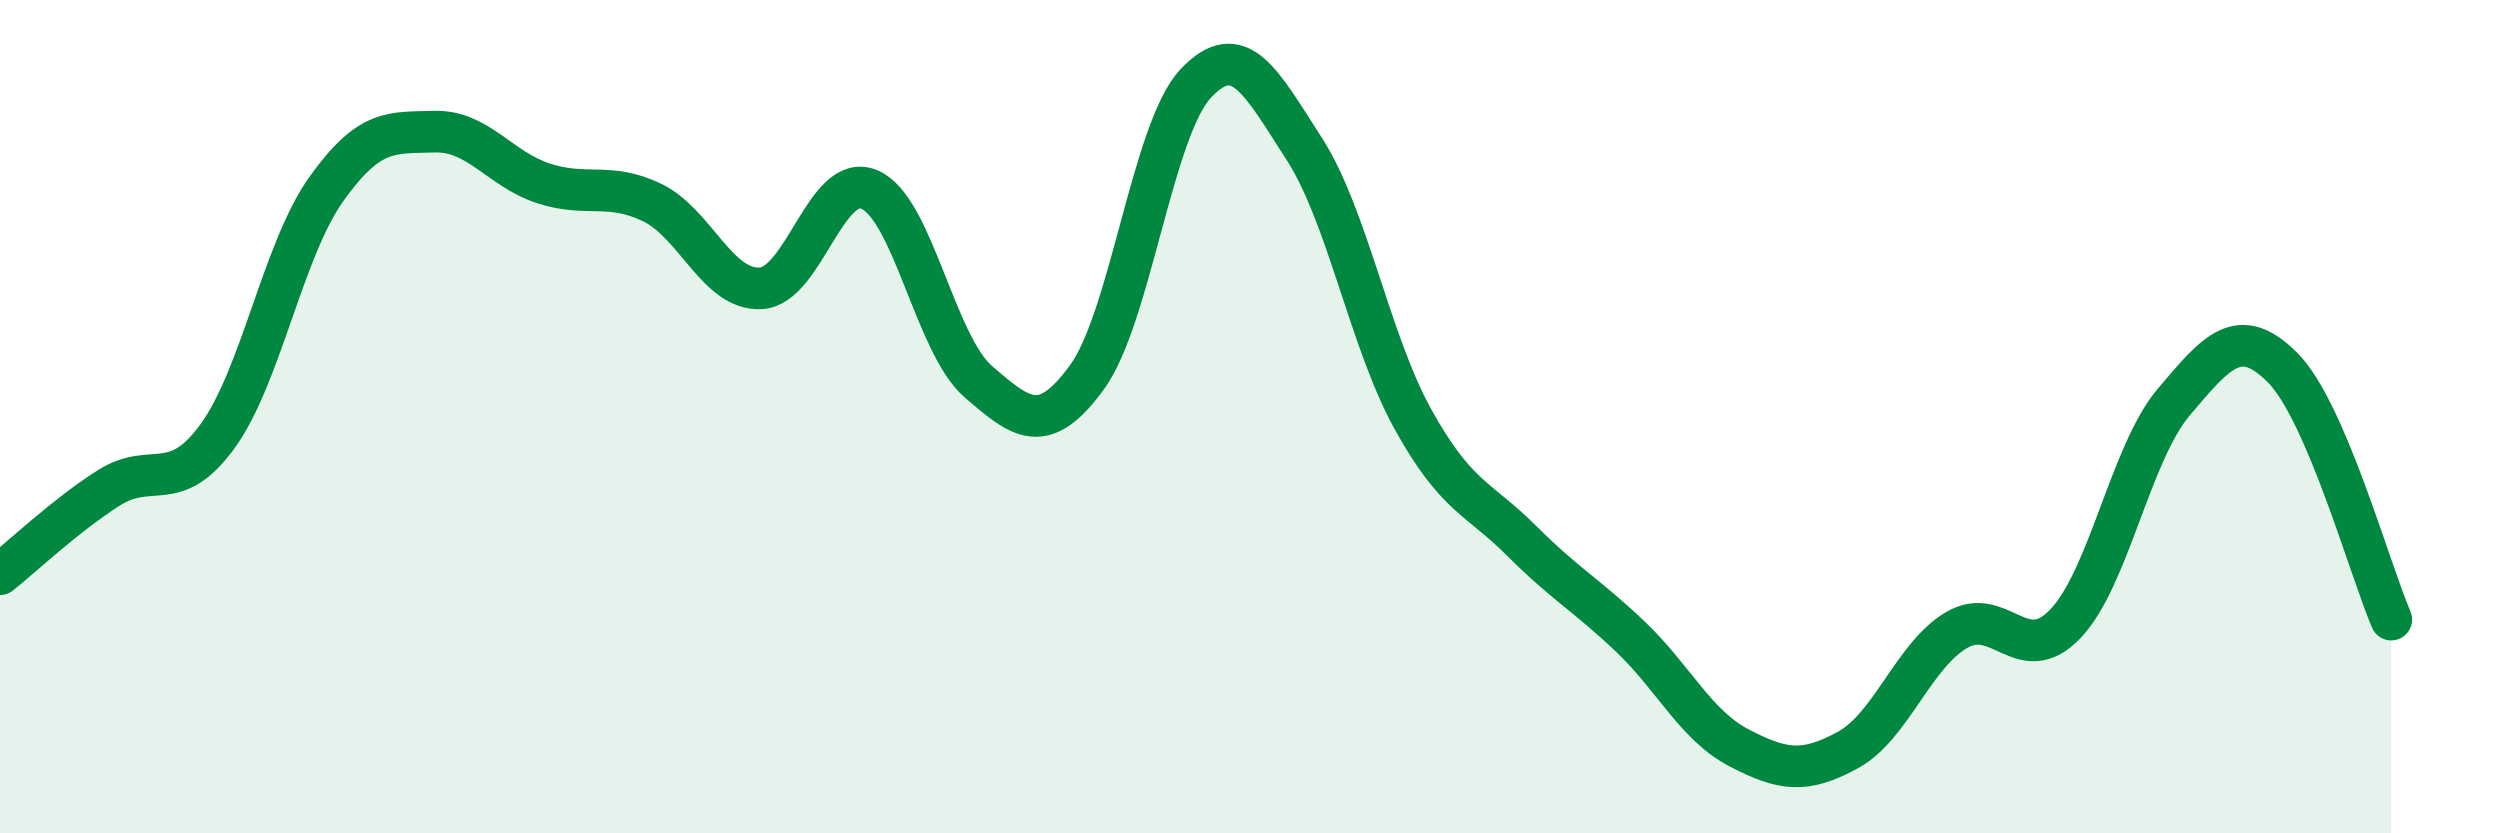 
    <svg width="60" height="20" viewBox="0 0 60 20" xmlns="http://www.w3.org/2000/svg">
      <path
        d="M 0,13.78 C 0.52,13.37 1.57,12.37 2.61,11.71 C 3.65,11.05 4.18,11.9 5.22,10.47 C 6.26,9.04 6.79,6 7.83,4.54 C 8.87,3.08 9.39,3.19 10.43,3.16 C 11.47,3.13 12,4.06 13.04,4.4 C 14.08,4.74 14.61,4.36 15.65,4.86 C 16.69,5.36 17.22,6.98 18.26,6.92 C 19.3,6.86 19.83,4.1 20.87,4.55 C 21.91,5 22.44,8.26 23.48,9.16 C 24.52,10.06 25.05,10.48 26.09,9.05 C 27.13,7.62 27.66,3.1 28.7,2 C 29.74,0.9 30.26,1.96 31.3,3.57 C 32.34,5.18 32.87,8.18 33.91,10.06 C 34.95,11.94 35.48,11.94 36.52,12.98 C 37.56,14.02 38.09,14.29 39.13,15.28 C 40.17,16.27 40.7,17.41 41.74,17.95 C 42.78,18.49 43.31,18.57 44.35,18 C 45.39,17.43 45.92,15.73 46.96,15.12 C 48,14.51 48.53,16.06 49.57,14.97 C 50.61,13.88 51.13,10.88 52.17,9.65 C 53.21,8.42 53.74,7.78 54.78,8.82 C 55.82,9.86 56.87,13.66 57.39,14.87L57.39 20L0 20Z"
        fill="#008740"
        opacity="0.1"
        stroke-linecap="round"
        stroke-linejoin="round"
      />
      <path
        d="M 0,13.78 C 0.52,13.37 1.57,12.37 2.61,11.71 C 3.65,11.05 4.18,11.9 5.22,10.47 C 6.26,9.04 6.79,6 7.83,4.54 C 8.87,3.08 9.39,3.19 10.43,3.16 C 11.47,3.13 12,4.06 13.04,4.4 C 14.08,4.74 14.61,4.36 15.65,4.86 C 16.69,5.36 17.22,6.98 18.26,6.92 C 19.3,6.86 19.83,4.1 20.87,4.55 C 21.91,5 22.44,8.26 23.48,9.16 C 24.52,10.06 25.05,10.48 26.09,9.05 C 27.13,7.62 27.66,3.1 28.7,2 C 29.74,0.9 30.26,1.96 31.3,3.57 C 32.34,5.18 32.87,8.18 33.91,10.06 C 34.95,11.94 35.48,11.94 36.52,12.98 C 37.56,14.02 38.09,14.29 39.13,15.28 C 40.17,16.27 40.7,17.41 41.74,17.95 C 42.78,18.49 43.31,18.57 44.35,18 C 45.39,17.43 45.92,15.73 46.96,15.12 C 48,14.51 48.53,16.06 49.57,14.97 C 50.61,13.88 51.13,10.88 52.17,9.65 C 53.21,8.42 53.74,7.78 54.78,8.82 C 55.82,9.86 56.87,13.66 57.39,14.87"
        stroke="#008740"
        stroke-width="1"
        fill="none"
        stroke-linecap="round"
        stroke-linejoin="round"
      />
    </svg>
  